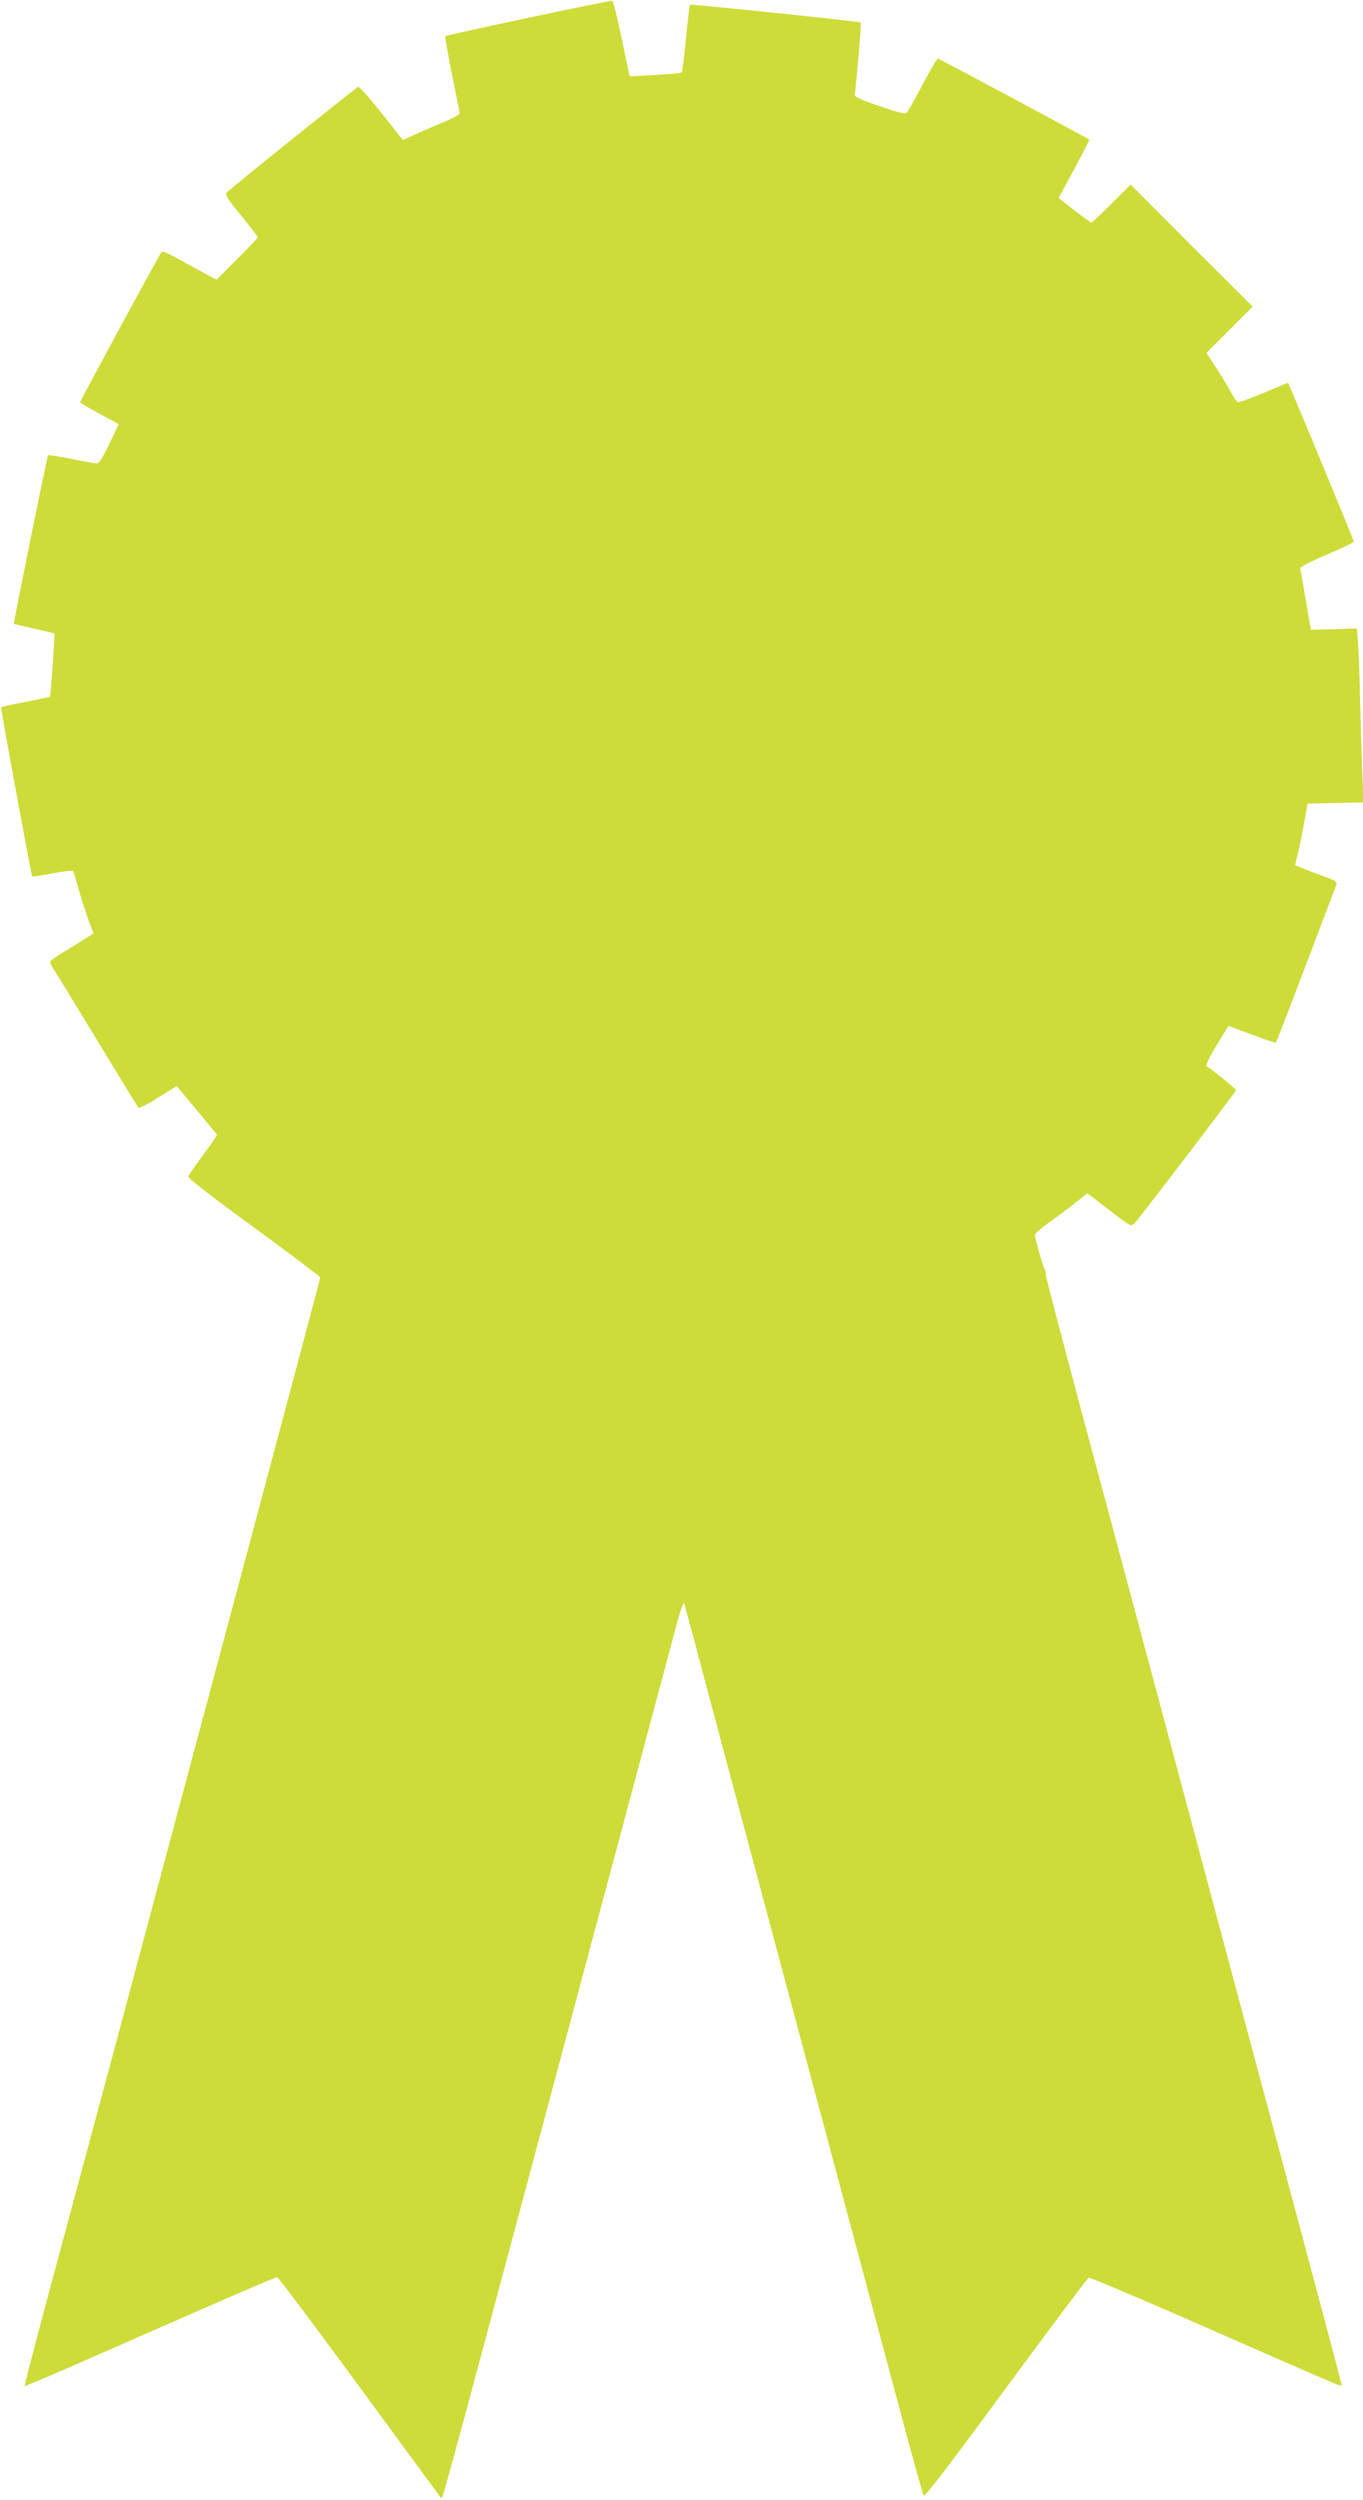 <?xml version="1.0" standalone="no"?>
<!DOCTYPE svg PUBLIC "-//W3C//DTD SVG 20010904//EN"
 "http://www.w3.org/TR/2001/REC-SVG-20010904/DTD/svg10.dtd">
<svg version="1.0" xmlns="http://www.w3.org/2000/svg"
 width="698pt" height="1280pt" viewBox="0 0 698 1280"
 preserveAspectRatio="xMidYMid meet">
<g transform="translate(0,1280) scale(0.1,-0.1)"
fill="#cddc39" stroke="none">
<path d="M2706 12709 c-230 -49 -422 -91 -425 -94 -3 -3 12 -90 33 -193 21
-103 39 -193 40 -200 1 -8 -33 -27 -79 -46 -44 -18 -110 -47 -146 -63 l-66
-30 -109 138 c-60 76 -114 136 -120 134 -10 -3 -638 -507 -672 -540 -12 -10 1
-31 72 -118 47 -58 86 -108 86 -112 0 -4 -48 -54 -106 -112 l-105 -105 -57 30
c-31 17 -93 51 -137 75 -44 25 -83 42 -87 38 -8 -7 -418 -764 -418 -771 0 -3
45 -29 99 -58 l99 -54 -48 -101 c-37 -78 -53 -102 -67 -100 -10 1 -69 11 -131
24 -62 12 -114 20 -116 18 -5 -8 -178 -860 -175 -863 2 -2 49 -13 104 -25 54
-12 101 -23 103 -25 4 -4 -18 -319 -22 -324 -2 -1 -58 -13 -125 -26 -66 -12
-123 -25 -125 -27 -4 -4 154 -859 159 -867 2 -2 48 5 104 16 56 10 103 16 105
13 2 -3 16 -48 30 -100 15 -51 38 -122 51 -157 l24 -64 -37 -23 c-20 -13 -72
-45 -115 -71 -74 -46 -77 -50 -64 -70 8 -11 110 -178 227 -371 117 -192 215
-353 219 -357 3 -4 49 19 101 52 l95 59 18 -22 c10 -12 57 -68 104 -125 l85
-103 -18 -27 c-9 -15 -42 -60 -71 -100 -30 -40 -56 -79 -59 -86 -3 -8 126
-108 336 -261 187 -136 340 -252 340 -256 0 -5 -196 -741 -435 -1636 -240
-896 -517 -1932 -616 -2303 -100 -371 -245 -913 -324 -1205 -78 -291 -141
-531 -139 -533 1 -2 109 44 241 101 131 58 419 184 640 281 221 97 406 176
412 176 5 0 195 -253 422 -562 227 -310 414 -565 416 -567 9 -13 -18 -113 563
2059 127 476 316 1182 420 1570 104 388 204 764 223 835 19 72 37 123 40 115
3 -8 26 -91 51 -185 24 -93 149 -559 276 -1035 355 -1327 628 -2347 766 -2865
69 -259 129 -476 134 -484 5 -9 139 166 420 549 228 309 419 564 425 567 7 2
291 -118 631 -268 696 -305 664 -292 664 -280 0 9 -85 328 -509 1911 -505
1889 -643 2405 -818 3055 -101 380 -186 701 -187 715 -1 14 -4 30 -8 36 -9 13
-48 154 -48 171 0 7 30 33 68 60 37 26 97 71 134 100 l66 53 112 -86 c109 -84
112 -86 130 -68 28 30 520 675 520 682 0 6 -115 99 -152 123 -5 3 18 51 52
106 l61 100 120 -45 c66 -25 121 -43 123 -41 2 2 72 182 154 399 82 217 153
402 156 411 6 13 -9 22 -71 44 -43 16 -92 34 -110 42 l-31 13 15 62 c8 35 23
106 32 158 l17 95 143 3 144 3 -7 152 c-3 84 -8 256 -11 382 -3 127 -8 258
-11 293 l-6 64 -118 -4 -117 -3 -26 151 c-14 83 -27 156 -29 163 -2 7 53 36
137 71 77 33 139 63 138 67 -4 17 -334 813 -337 813 -1 0 -55 -22 -121 -50
-66 -27 -125 -50 -132 -50 -7 0 -22 19 -34 42 -12 23 -46 80 -76 127 l-55 84
119 119 118 118 -313 312 -312 313 -98 -98 c-53 -53 -100 -97 -103 -97 -3 0
-42 28 -87 63 l-81 63 80 148 c44 82 79 149 77 151 -11 9 -769 415 -775 415
-5 0 -39 -59 -77 -130 -38 -72 -74 -136 -80 -144 -9 -12 -32 -7 -141 30 -80
27 -129 48 -128 56 9 66 35 370 31 373 -5 5 -871 95 -875 91 -2 -2 -11 -79
-20 -172 -9 -93 -19 -172 -22 -175 -3 -4 -65 -9 -136 -13 l-131 -7 -40 193
c-22 105 -44 193 -49 194 -6 1 -199 -38 -429 -87z"/>
</g>
</svg>
